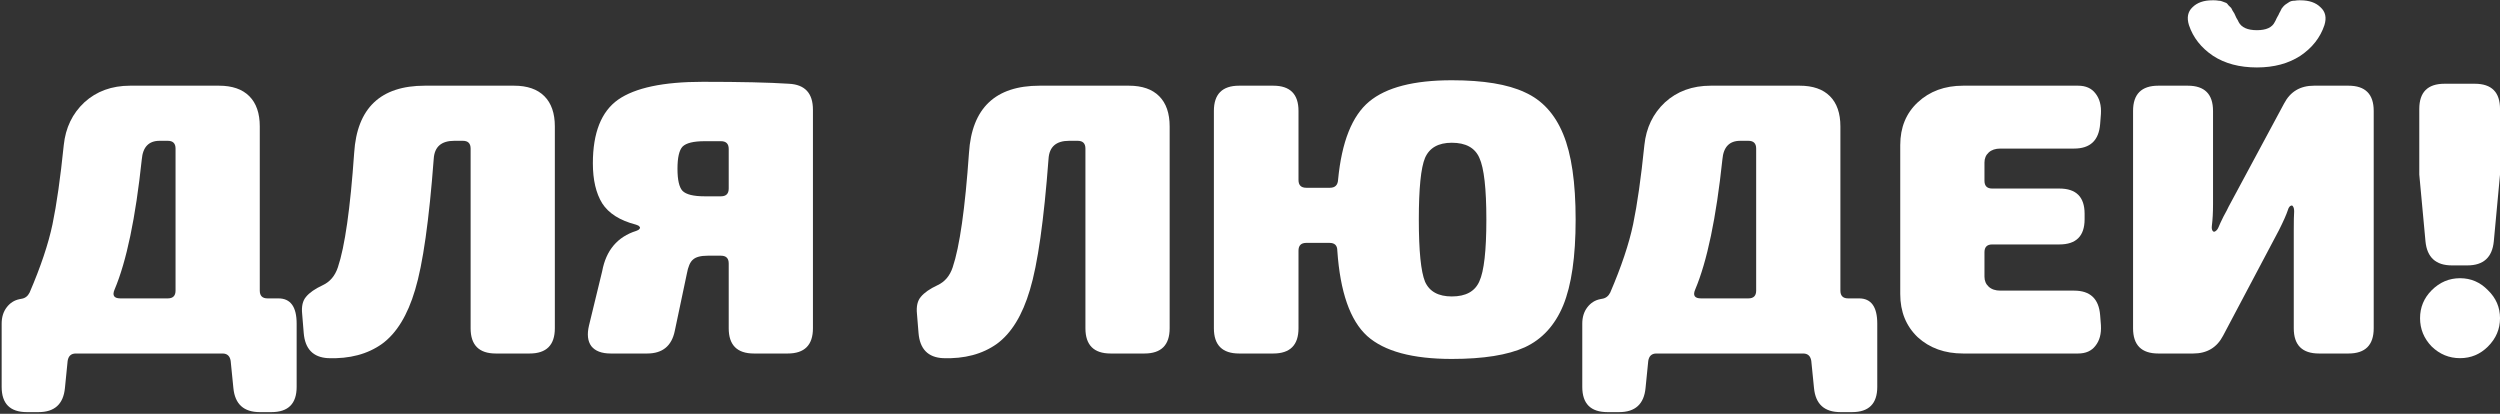 <?xml version="1.0" encoding="UTF-8"?> <svg xmlns="http://www.w3.org/2000/svg" width="1299" height="215" viewBox="0 0 1299 215" fill="none"><rect x="0" y="0" width="1299" height="215" fill="#333333" stroke="none"/><path d="M13.972 214.136C5.233 214.136 0.863 209.767 0.863 201.027V168.153C0.863 164.792 1.737 161.969 3.485 159.683C5.233 157.397 7.451 155.986 10.14 155.448L11.149 155.246C13.031 154.977 14.443 153.902 15.384 152.019C21.166 138.574 25.132 126.742 27.283 116.524C29.434 106.171 31.384 92.457 33.132 75.381C34.073 66.373 37.636 58.978 43.821 53.197C50.14 47.415 58.073 44.525 67.619 44.525H113.803C120.66 44.525 125.904 46.34 129.534 49.97C133.164 53.6 134.98 58.844 134.98 65.701V151.011C134.98 153.7 136.324 155.044 139.013 155.044H144.66C150.979 155.044 154.139 159.414 154.139 168.153V201.027C154.139 209.767 149.769 214.136 141.03 214.136H134.98C126.643 214.136 122.072 209.968 121.265 201.632L119.854 187.515C119.45 184.96 118.039 183.683 115.618 183.683H39.384C36.964 183.683 35.552 184.96 35.149 187.515L33.737 201.632C32.93 209.968 28.359 214.136 20.023 214.136H13.972ZM62.577 155.044H87.182C89.871 155.044 91.215 153.7 91.215 151.011V77.197C91.215 74.507 89.871 73.163 87.182 73.163H82.946C77.299 73.163 74.207 76.39 73.669 82.844C70.442 113.23 65.737 135.75 59.552 150.406C58.207 153.498 59.216 155.044 62.577 155.044Z" fill="white"></path><path d="M170.516 186.103C162.718 185.7 158.482 181.33 157.81 172.994L157.003 163.112C156.6 159.212 157.272 156.254 159.02 154.238C160.768 152.086 163.659 150.07 167.692 148.187C171.457 146.439 174.079 143.347 175.558 138.91C179.188 128.154 182.012 108.322 184.028 79.415C185.507 56.155 197.742 44.525 220.734 44.525H267.12C273.977 44.525 279.221 46.34 282.851 49.97C286.481 53.6 288.296 58.844 288.296 65.701V170.574C288.296 179.313 283.926 183.683 275.187 183.683H257.641C248.902 183.683 244.532 179.313 244.532 170.574V77.197C244.532 74.507 243.187 73.163 240.498 73.163H236.061C229.339 73.163 225.776 76.255 225.372 82.44C222.952 114.574 219.725 137.297 215.692 150.607C211.793 163.784 206.079 173.128 198.549 178.641C191.02 184.019 181.675 186.506 170.516 186.103Z" fill="white"></path><path d="M317.33 183.683C312.624 183.683 309.263 182.405 307.246 179.851C305.364 177.296 304.96 173.733 306.036 169.162L312.893 140.927C314.91 130.036 320.826 123.045 330.641 119.952C331.447 119.683 331.985 119.347 332.254 118.944C332.658 118.541 332.658 118.137 332.254 117.734C331.985 117.331 331.38 116.994 330.439 116.725C322.103 114.574 316.254 110.877 312.893 105.633C309.666 100.389 308.053 93.465 308.053 84.86C308.053 68.995 312.422 57.97 321.162 51.785C330.036 45.6 344.691 42.508 365.128 42.508C384.758 42.508 399.682 42.844 409.9 43.516C418.236 43.919 422.405 48.424 422.405 57.029V170.574C422.405 179.313 418.035 183.683 409.295 183.683H391.749C383.01 183.683 378.64 179.313 378.64 170.574V136.893C378.64 134.204 377.296 132.86 374.607 132.86H367.75C364.119 132.86 361.565 133.532 360.086 134.877C358.607 136.087 357.531 138.574 356.859 142.339L350.607 171.985C348.994 179.784 344.22 183.683 336.288 183.683H317.33ZM366.136 102.003H374.607C377.296 102.003 378.64 100.658 378.64 97.969V77.398C378.64 74.709 377.296 73.365 374.607 73.365H366.136C360.355 73.365 356.523 74.306 354.641 76.188C352.893 78.07 352.019 81.902 352.019 87.684C352.019 93.465 352.893 97.297 354.641 99.179C356.523 101.062 360.355 102.003 366.136 102.003Z" fill="white"></path><path d="M489.972 186.103C482.173 185.7 477.938 181.33 477.266 172.994L476.459 163.112C476.056 159.212 476.728 156.254 478.476 154.238C480.224 152.086 483.114 150.07 487.148 148.187C490.913 146.439 493.535 143.347 495.013 138.91C498.644 128.154 501.467 108.322 503.484 79.415C504.963 56.155 517.198 44.525 540.189 44.525H586.576C593.433 44.525 598.676 46.34 602.306 49.97C605.937 53.6 607.752 58.844 607.752 65.701V170.574C607.752 179.313 603.382 183.683 594.643 183.683H577.097C568.357 183.683 563.988 179.313 563.988 170.574V77.197C563.988 74.507 562.643 73.163 559.954 73.163H555.517C548.794 73.163 545.231 76.255 544.828 82.44C542.408 114.574 539.181 137.297 535.148 150.607C531.248 163.784 525.534 173.128 518.005 178.641C510.475 184.019 501.131 186.506 489.972 186.103Z" fill="white"></path><path d="M754.364 186.506C733.927 186.506 719.272 182.54 710.398 174.607C701.524 166.54 696.348 151.75 694.869 130.238C694.869 127.549 693.525 126.204 690.836 126.204H678.735C676.046 126.204 674.701 127.549 674.701 130.238V170.574C674.701 179.313 670.332 183.683 661.592 183.683H643.844C635.105 183.683 630.735 179.313 630.735 170.574V57.634C630.735 48.894 635.105 44.525 643.844 44.525H661.592C670.332 44.525 674.701 48.894 674.701 57.634V93.532C674.701 96.222 676.046 97.566 678.735 97.566H691.037C693.726 97.566 695.138 96.154 695.272 93.331C697.155 73.701 702.533 60.188 711.407 52.793C720.281 45.398 734.6 41.701 754.364 41.701C770.767 41.701 783.406 43.785 792.28 47.953C801.288 51.987 807.944 59.247 812.246 69.734C816.548 80.087 818.7 94.877 818.7 114.104C818.7 133.33 816.548 148.187 812.246 158.675C807.944 169.027 801.288 176.288 792.28 180.456C783.406 184.489 770.767 186.506 754.364 186.506ZM754.364 154.036C761.625 154.036 766.398 151.414 768.683 146.171C771.104 140.927 772.314 130.238 772.314 114.104C772.314 97.969 771.104 87.28 768.683 82.037C766.398 76.793 761.625 74.171 754.364 74.171C747.373 74.171 742.734 76.793 740.448 82.037C738.297 87.146 737.222 97.835 737.222 114.104C737.222 130.372 738.297 141.129 740.448 146.372C742.734 151.481 747.373 154.036 754.364 154.036Z" fill="white"></path><path d="M835.261 214.136C826.522 214.136 822.152 209.767 822.152 201.027V168.153C822.152 164.792 823.026 161.969 824.774 159.683C826.522 157.397 828.74 155.986 831.429 155.448L832.437 155.246C834.32 154.977 835.732 153.902 836.673 152.019C842.454 138.574 846.42 126.742 848.572 116.524C850.723 106.171 852.673 92.457 854.42 75.381C855.362 66.373 858.925 58.978 865.109 53.197C871.429 47.415 879.361 44.525 888.907 44.525H935.092C941.949 44.525 947.193 46.34 950.823 49.97C954.453 53.6 956.268 58.844 956.268 65.701V151.011C956.268 153.7 957.613 155.044 960.302 155.044H965.949C972.268 155.044 975.428 159.414 975.428 168.153V201.027C975.428 209.767 971.058 214.136 962.318 214.136H956.268C947.932 214.136 943.361 209.968 942.554 201.632L941.142 187.515C940.739 184.96 939.327 183.683 936.907 183.683H860.672C858.252 183.683 856.841 184.96 856.437 187.515L855.025 201.632C854.219 209.968 849.647 214.136 841.311 214.136H835.261ZM883.865 155.044H908.47C911.159 155.044 912.504 153.7 912.504 151.011V77.197C912.504 74.507 911.159 73.163 908.47 73.163H904.235C898.588 73.163 895.496 76.39 894.958 82.844C891.731 113.23 887.025 135.75 880.84 150.406C879.496 153.498 880.504 155.044 883.865 155.044Z" fill="white"></path><path d="M1020.04 183.683C1010.49 183.683 1002.63 180.859 996.443 175.212C990.393 169.431 987.367 161.969 987.367 152.826V75.381C987.367 66.239 990.393 58.844 996.443 53.197C1002.63 47.415 1010.49 44.525 1020.04 44.525H1079.74C1083.77 44.525 1086.79 45.869 1088.81 48.558C1090.96 51.247 1091.9 54.81 1091.64 59.247L1091.23 64.491C1090.56 72.961 1086.06 77.197 1077.72 77.197H1039.4C1036.85 77.197 1034.83 77.869 1033.35 79.213C1031.87 80.558 1031.13 82.306 1031.13 84.457V93.936C1031.13 96.625 1032.48 97.969 1035.17 97.969H1070.06C1078.8 97.969 1083.16 102.339 1083.16 111.078V113.902C1083.16 122.641 1078.8 127.011 1070.06 127.011H1035.17C1032.48 127.011 1031.13 128.356 1031.13 131.045V143.75C1031.13 145.902 1031.87 147.65 1033.35 148.994C1034.83 150.339 1036.85 151.011 1039.4 151.011H1077.72C1086.06 151.011 1090.56 155.246 1091.23 163.717L1091.64 168.96C1091.9 173.397 1090.96 176.96 1088.81 179.649C1086.79 182.338 1083.77 183.683 1079.74 183.683H1020.04Z" fill="white"></path><path d="M1172.68 35.046C1163.67 35.046 1156.07 33.029 1149.89 28.995C1143.7 24.827 1139.54 19.516 1137.38 13.063C1136.17 9.164 1136.78 6.071 1139.2 3.785C1141.62 1.365 1145.05 0.155 1149.49 0.155H1150.49C1151.3 0.155 1152.04 0.222 1152.71 0.357C1153.52 0.357 1154.19 0.491 1154.73 0.76C1155.4 1.029 1155.94 1.231 1156.34 1.365C1156.88 1.5 1157.35 1.903 1157.75 2.575C1158.29 3.113 1158.7 3.517 1158.96 3.785C1159.23 3.92 1159.57 4.458 1159.97 5.399C1160.51 6.206 1160.85 6.743 1160.98 7.012C1161.12 7.281 1161.45 8.021 1161.99 9.231C1162.66 10.306 1163.07 11.046 1163.2 11.449C1164.68 14.273 1167.84 15.684 1172.68 15.684C1177.52 15.684 1180.61 14.273 1181.96 11.449C1182.22 11.046 1182.56 10.374 1182.96 9.432C1183.5 8.491 1183.84 7.886 1183.97 7.617C1184.11 7.214 1184.38 6.676 1184.78 6.004C1185.18 5.197 1185.45 4.659 1185.59 4.391C1185.85 4.122 1186.19 3.718 1186.59 3.18C1187.13 2.643 1187.54 2.307 1187.8 2.172C1188.21 1.903 1188.61 1.634 1189.01 1.365C1189.55 0.962 1190.09 0.693 1190.63 0.559C1191.17 0.424 1191.77 0.357 1192.44 0.357C1193.12 0.222 1193.85 0.155 1194.66 0.155H1195.27C1199.84 0.155 1203.33 1.365 1205.75 3.785C1208.31 6.071 1208.98 9.164 1207.77 13.063C1205.62 19.516 1201.45 24.827 1195.27 28.995C1189.08 33.029 1181.55 35.046 1172.68 35.046ZM1121.45 183.683C1112.71 183.683 1108.34 179.313 1108.34 170.574V57.634C1108.34 48.894 1112.71 44.525 1121.45 44.525H1136.78C1145.52 44.525 1149.89 48.894 1149.89 57.634V106.238C1149.89 110.406 1149.69 114.104 1149.28 117.33C1149.15 118.541 1149.28 119.415 1149.69 119.952C1150.09 120.49 1150.56 120.557 1151.1 120.154C1151.77 119.751 1152.31 119.078 1152.71 118.137C1153.25 116.793 1154.12 114.91 1155.33 112.49C1156.68 110.07 1157.55 108.389 1157.96 107.448L1186.8 53.802C1190.02 47.617 1195.2 44.525 1202.33 44.525H1220.27C1229.01 44.525 1233.38 48.894 1233.38 57.634V170.574C1233.38 179.313 1229.01 183.683 1220.27 183.683H1204.95C1196.21 183.683 1191.84 179.313 1191.84 170.574V119.751C1191.84 114.91 1191.91 111.616 1192.04 109.868C1192.04 108.658 1191.84 107.784 1191.43 107.247C1191.17 106.709 1190.7 106.642 1190.02 107.045C1189.49 107.448 1189.08 108.121 1188.81 109.062C1188.01 111.482 1186.46 114.978 1184.17 119.549L1155.13 174.406C1151.91 180.59 1146.73 183.683 1139.6 183.683H1121.45Z" fill="white"></path><path d="M1274 137.902C1265.66 137.902 1261.09 133.734 1260.28 125.398L1257.06 90.709V56.625C1257.06 47.886 1261.43 43.516 1270.16 43.516H1285.9C1294.64 43.516 1299.01 47.886 1299.01 56.625V90.709L1295.78 125.398C1294.97 133.734 1290.4 137.902 1282.06 137.902H1274ZM1292.75 180.053C1288.72 184.086 1283.88 186.103 1278.23 186.103C1272.59 186.103 1267.68 184.086 1263.51 180.053C1259.48 175.884 1257.46 170.977 1257.46 165.33C1257.46 159.683 1259.48 154.843 1263.51 150.809C1267.68 146.641 1272.59 144.557 1278.23 144.557C1283.88 144.557 1288.72 146.641 1292.75 150.809C1296.92 154.843 1299.01 159.683 1299.01 165.33C1299.01 170.977 1296.92 175.884 1292.75 180.053Z" fill="white"></path></svg> 